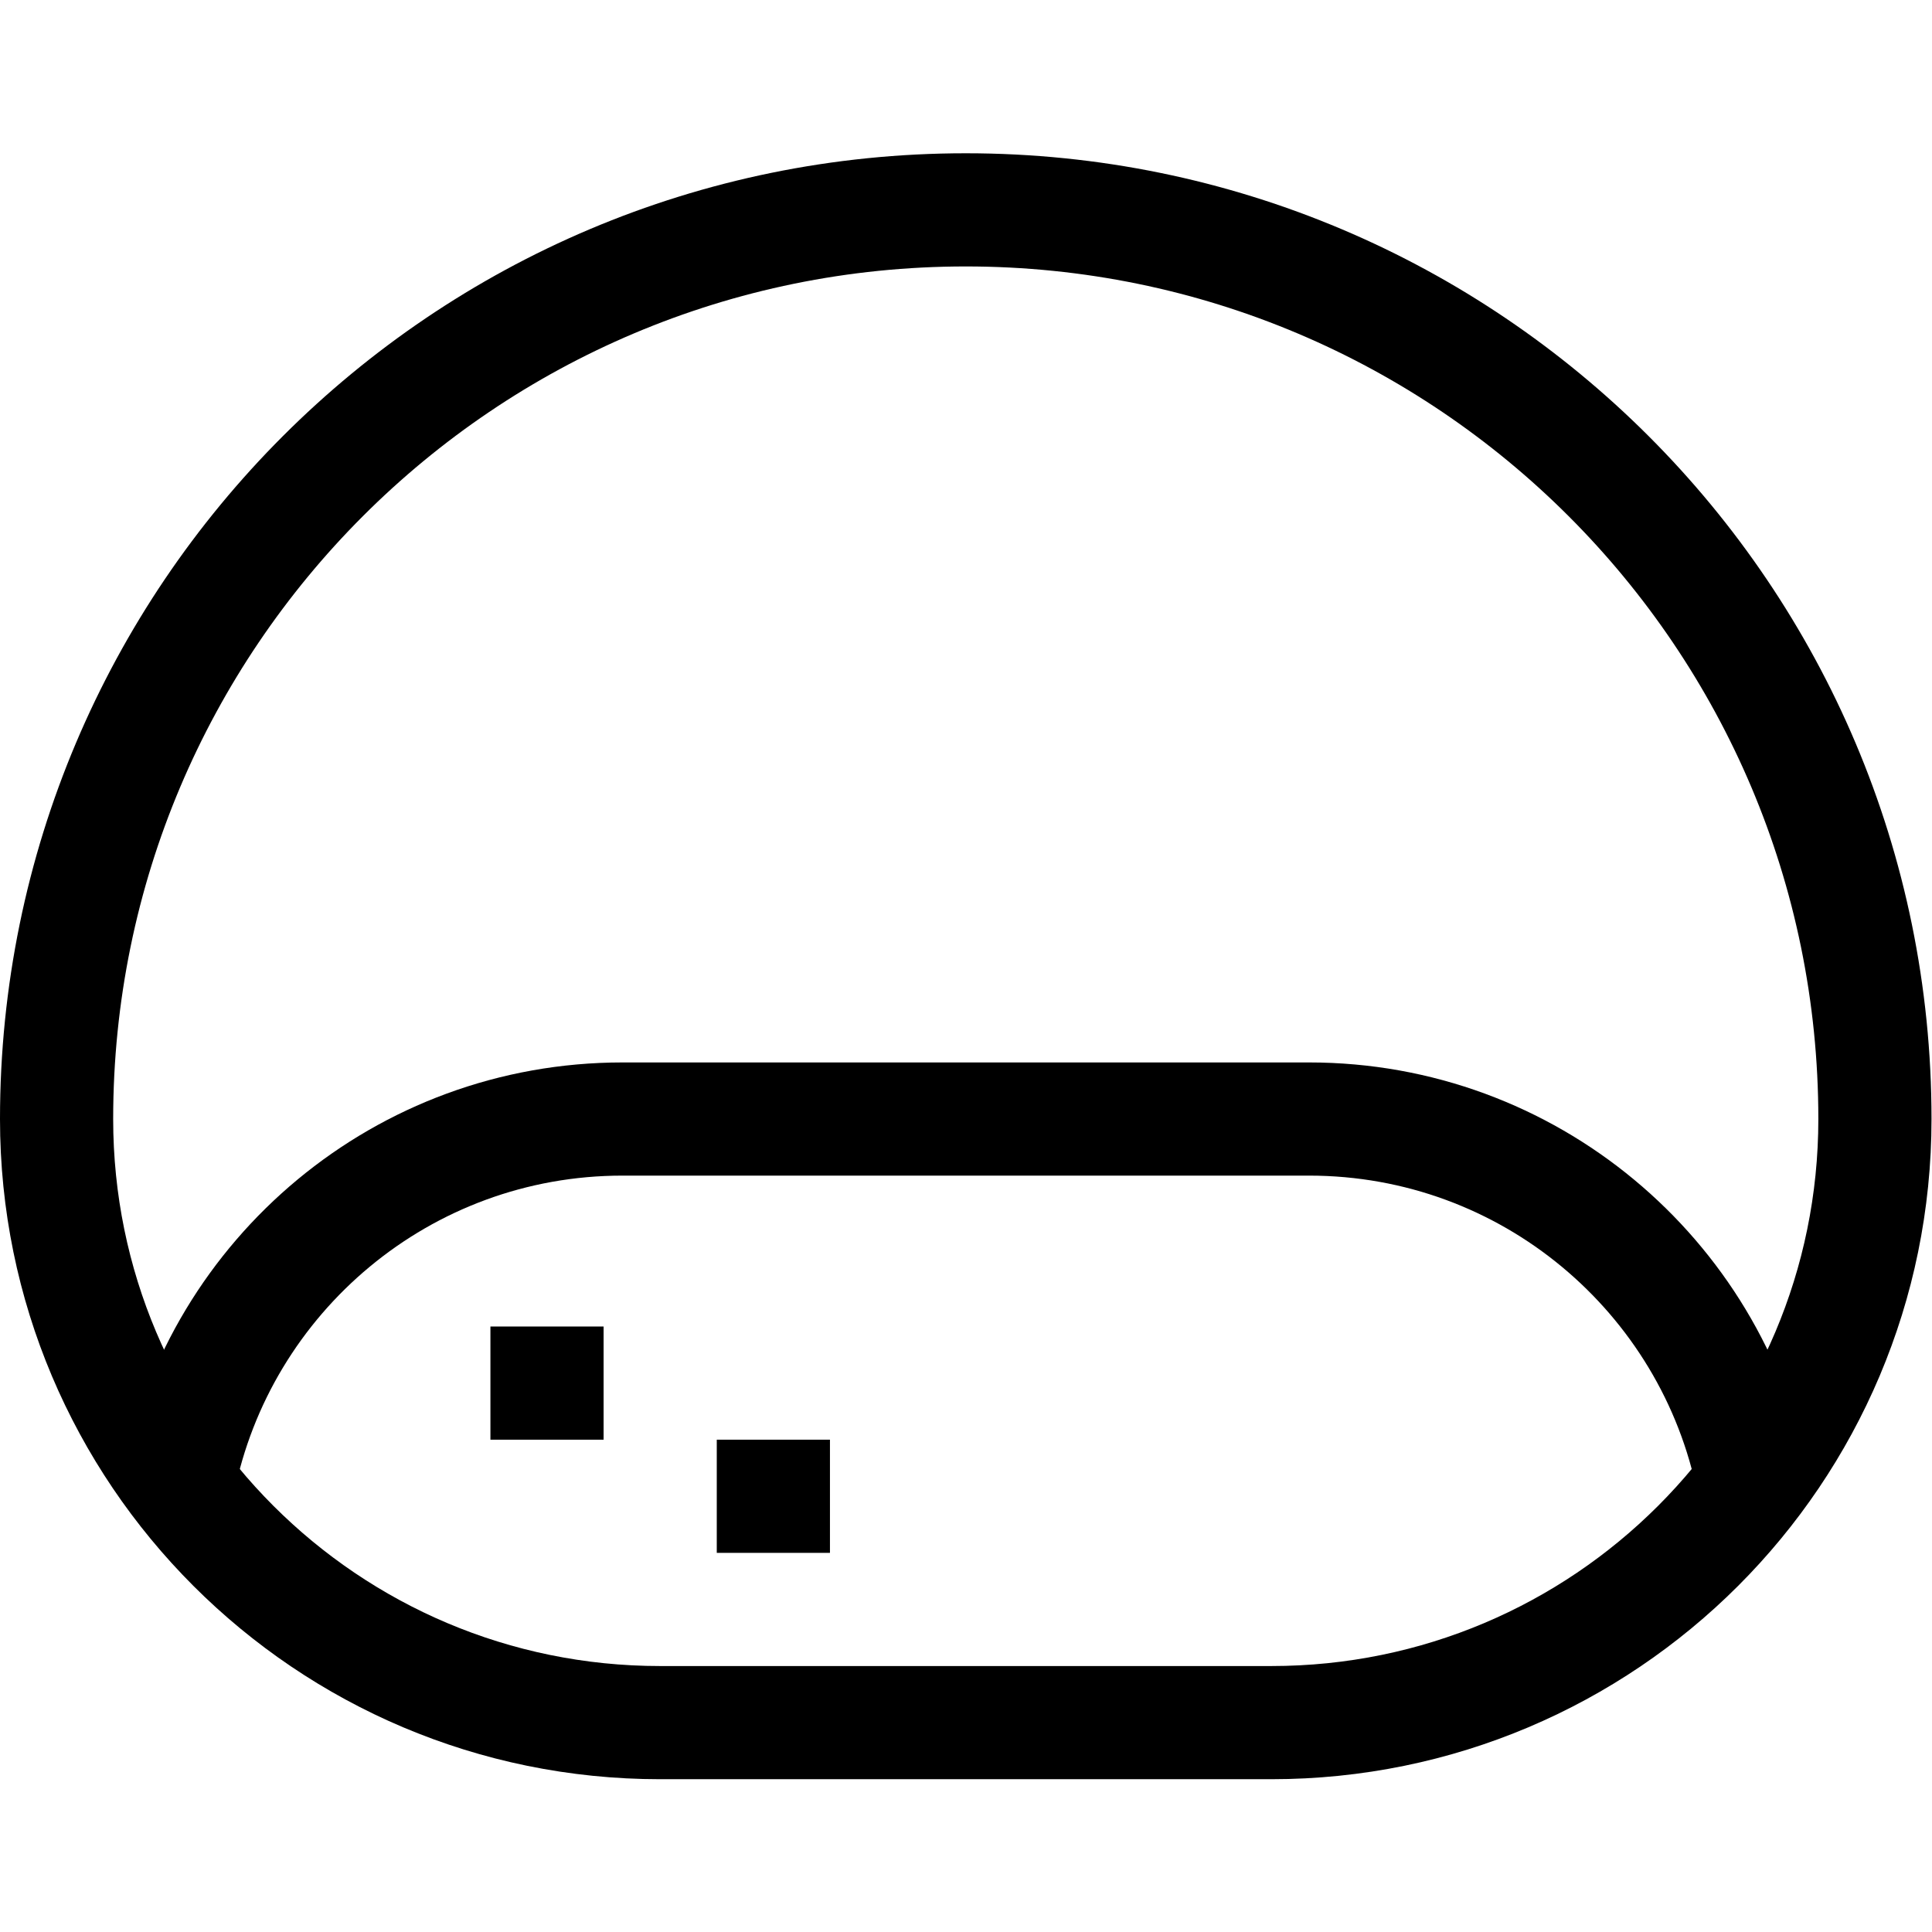 <?xml version="1.0" encoding="UTF-8" standalone="no"?>
<!-- Created with Inkscape (http://www.inkscape.org/) -->

<svg
   version="1.1"
   id="svg2850"
   xml:space="preserve"
   width="682.667"
   height="682.667"
   viewBox="0 0 682.667 682.667"
   xmlns="http://www.w3.org/2000/svg"
   xmlns:svg="http://www.w3.org/2000/svg"><defs
     id="defs2854"><clipPath
       clipPathUnits="userSpaceOnUse"
       id="clipPath2864"><path
         d="M 0,512 H 512 V 0 H 0 Z"
         id="path2862" /></clipPath></defs><g
     id="g2856"
     transform="matrix(1.333,0,0,-1.333,0,682.667)"><g
       id="g2858"><g
         id="g2860"
         clip-path="url(#clipPath2864)"><g
           id="g2866"
           transform="translate(256,456.5)"><path
             d="m 0,0 c -133.101,0 -241,-107.899 -241,-241 0,-88.365 71.635,-160 160,-160 H 81 c 88.365,0 160,71.635 160,160 C 241,-107.899 133.101,0 0,0 Z"
             style="fill:none;stroke:#000000;stroke-width:30;stroke-linecap:butt;stroke-linejoin:miter;stroke-miterlimit:10;stroke-dasharray:none;stroke-opacity:1"
             id="path2868" /></g><path
           d="m 220,100.5 h -30 v 30 h 30 z"
           style="fill:#000000;fill-opacity:1;fill-rule:nonzero;stroke:none"
           id="path2870" /><path
           d="m 160,130.5 h -30 v 30 h 30 z"
           style="fill:#000000;fill-opacity:1;fill-rule:nonzero;stroke:none"
           id="path2872" /><g
           id="g2874"
           transform="translate(464.68,119.072)"><path
             d="m 0,0 c -10.954,54.986 -59.475,96.428 -117.68,96.428 h -182 C -357.885,96.428 -406.405,54.986 -417.359,0"
             style="fill:none;stroke:#000000;stroke-width:30;stroke-linecap:butt;stroke-linejoin:miter;stroke-miterlimit:10;stroke-dasharray:none;stroke-opacity:1"
             id="path2876" /></g></g></g></g></svg>
